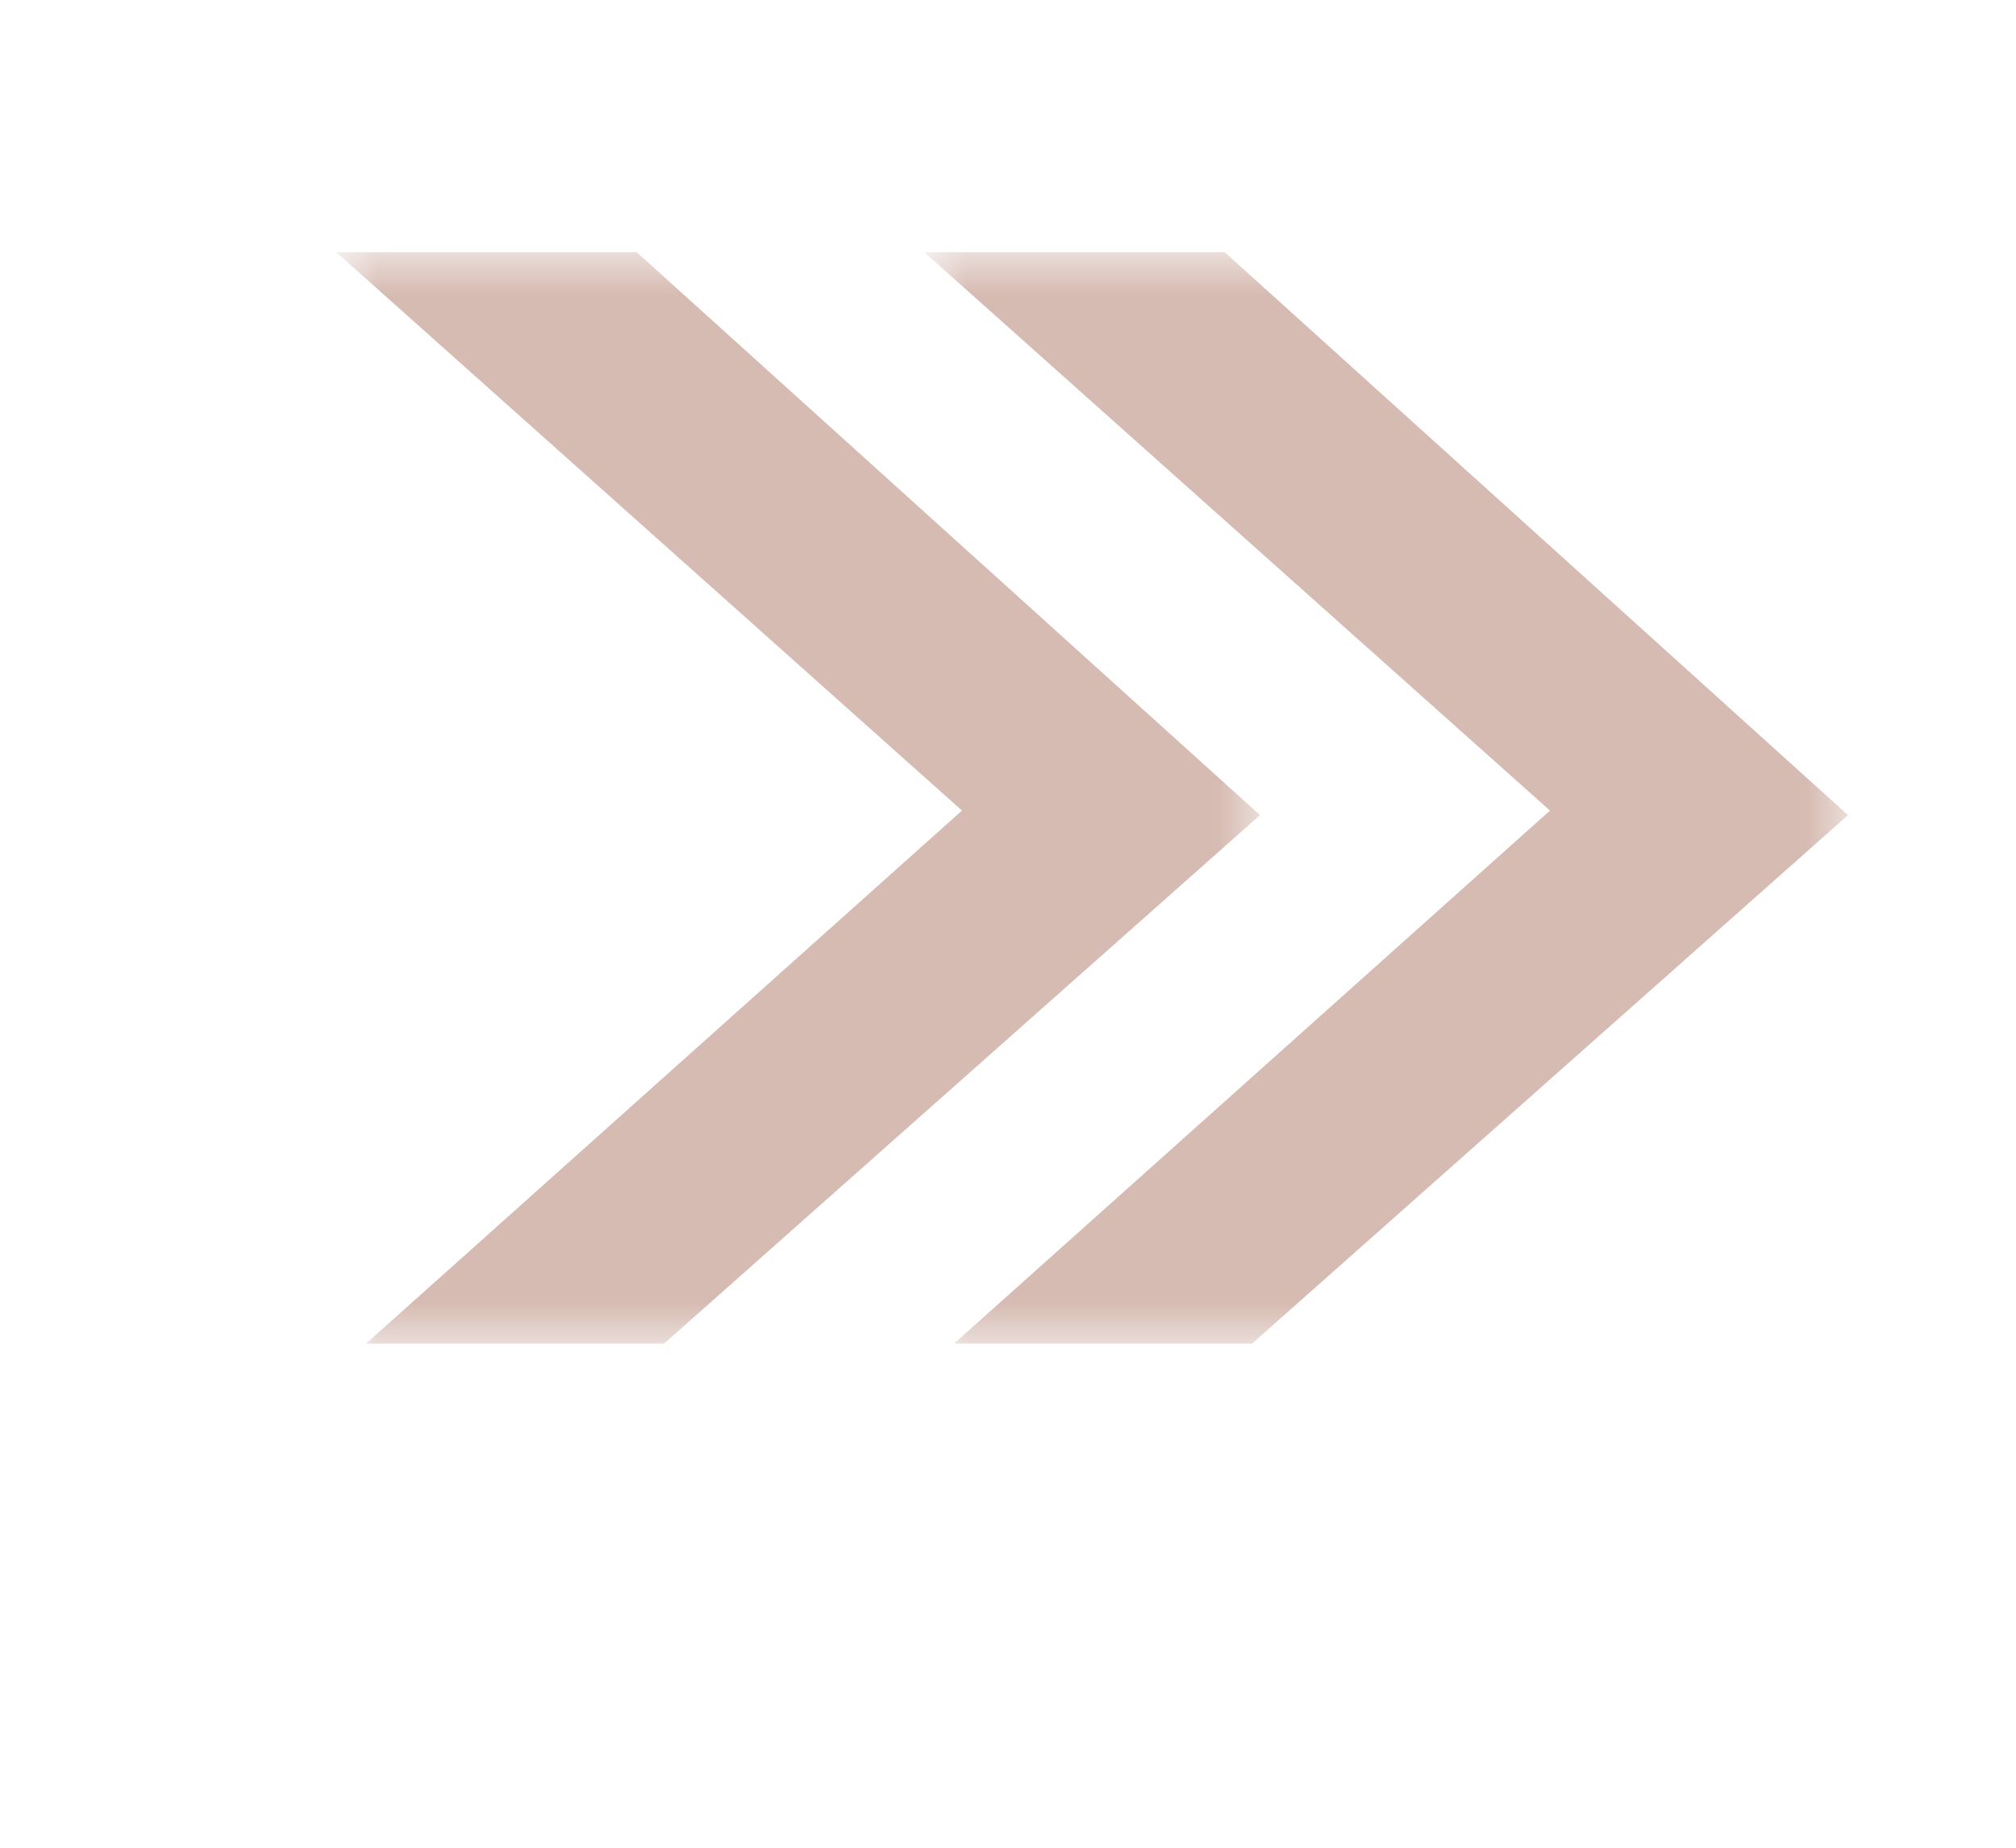 <svg width="24" height="22" viewBox="0 0 24 22" fill="none" xmlns="http://www.w3.org/2000/svg">
<g clip-path="url(#clip0_1706_4997)">
<mask id="mask0_1706_4997" style="mask-type:luminance" maskUnits="userSpaceOnUse" x="11" y="3" width="11" height="13">
<path d="M11 3H22V16H11V3Z" fill="white"/>
</mask>
<g mask="url(#mask0_1706_4997)">
<path d="M11 3H14.577L22 9.705L14.903 16H11.355L18.452 9.651L11 3Z" fill="#D6BBB2"/>
</g>
</g>
<g clip-path="url(#clip1_1706_4997)">
<mask id="mask1_1706_4997" style="mask-type:luminance" maskUnits="userSpaceOnUse" x="4" y="3" width="11" height="13">
<path d="M4 3H15V16H4V3Z" fill="white"/>
</mask>
<g mask="url(#mask1_1706_4997)">
<path d="M4 3H7.577L15 9.705L7.903 16H4.355L11.452 9.651L4 3Z" fill="#D6BBB2"/>
</g>
</g>
<defs>
<clipPath id="clip0_1706_4997">
<rect width="11" height="13" fill="white" transform="translate(11 3)"/>
</clipPath>
<clipPath id="clip1_1706_4997">
<rect width="11" height="13" fill="white" transform="translate(4 3)"/>
</clipPath>
</defs>
</svg>
